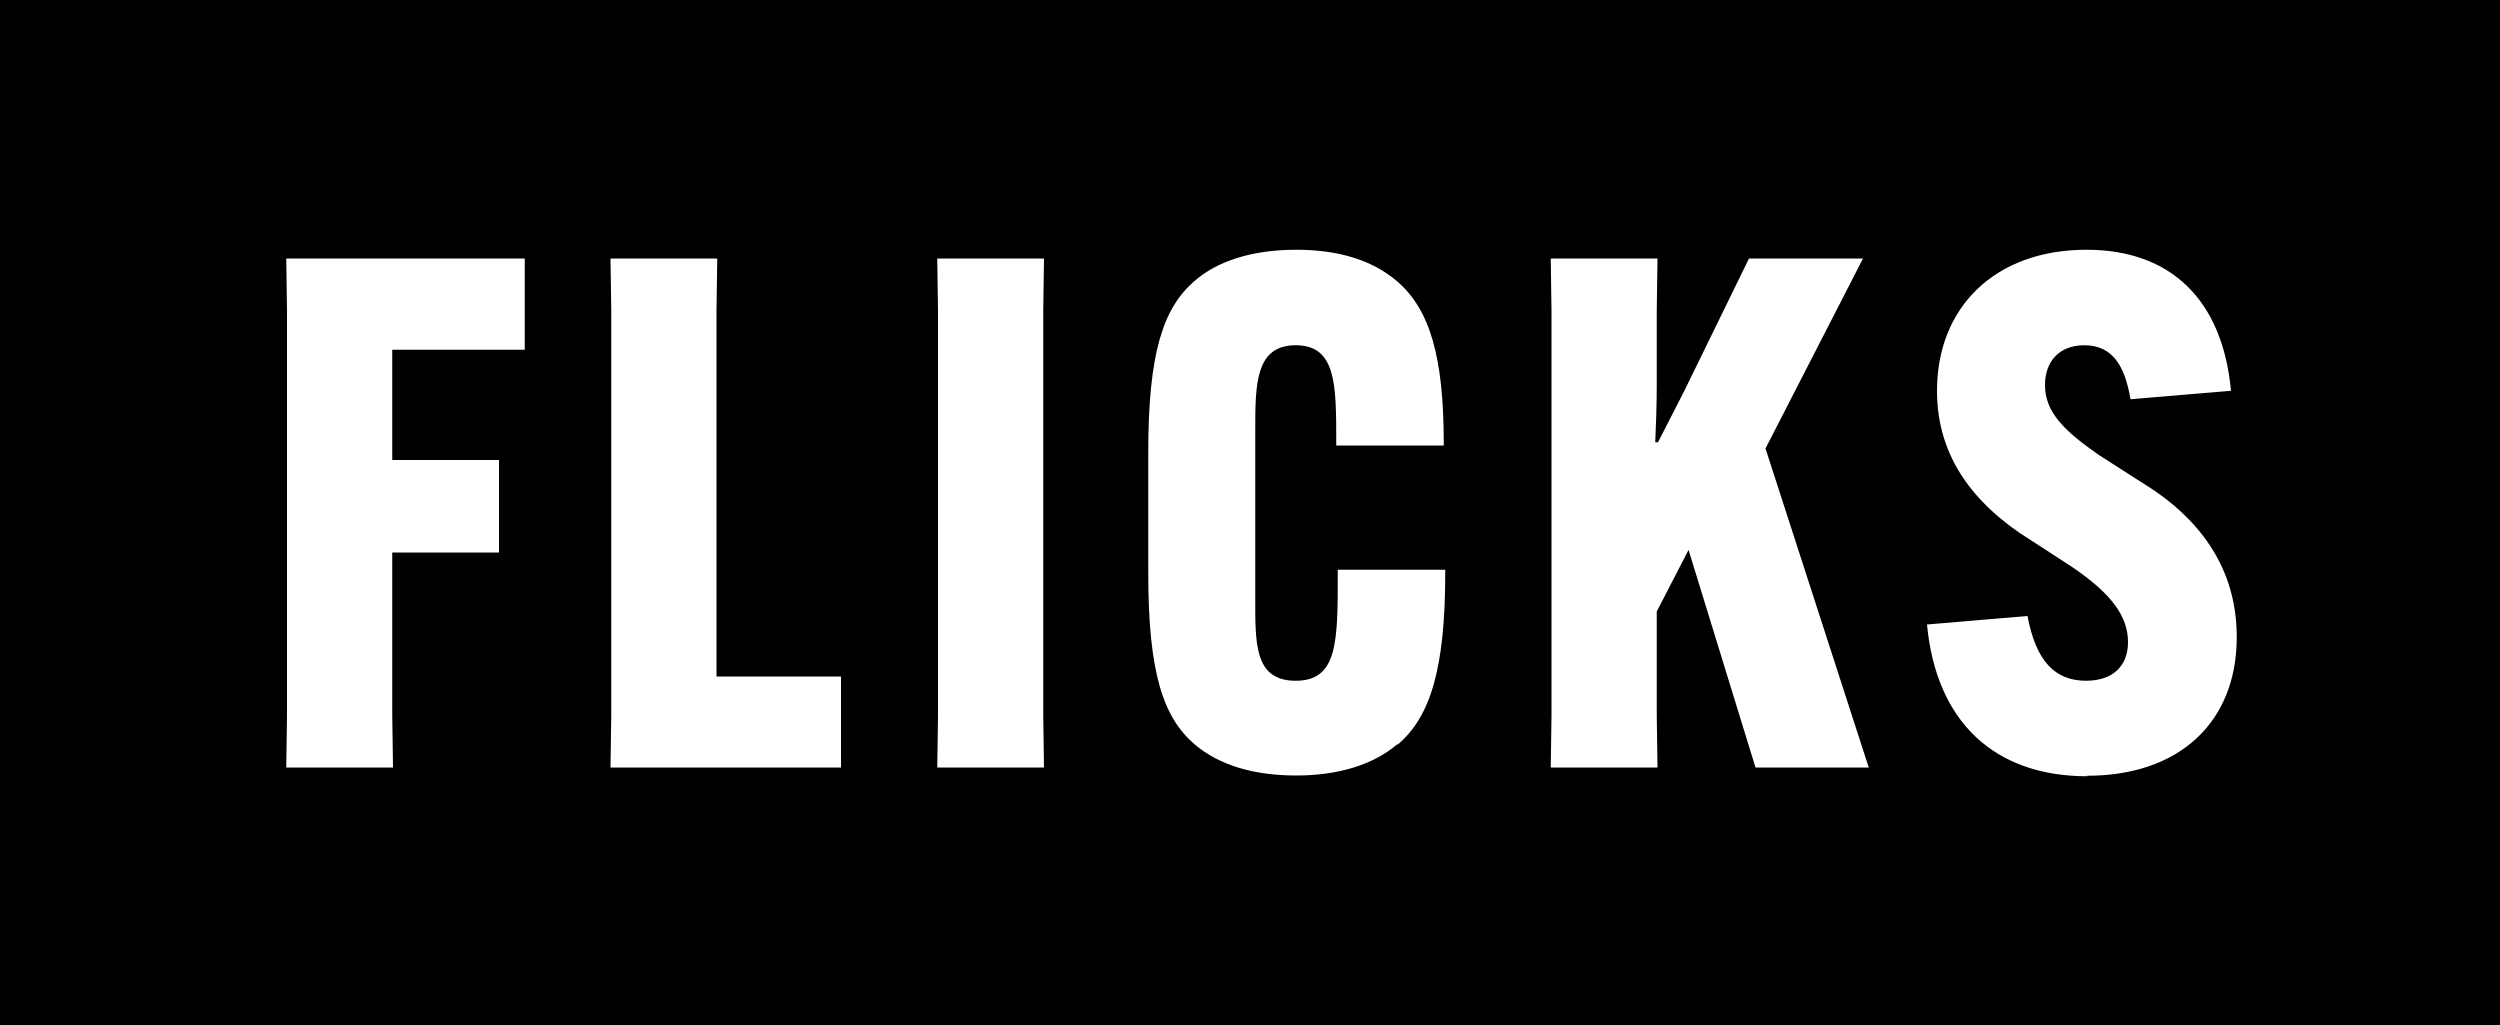 <?xml version="1.0" encoding="UTF-8"?><svg xmlns="http://www.w3.org/2000/svg" id="Layer_2" data-name="Layer 2" viewBox="0 0 100 41"><defs><style> .cls-1 { fill: #000; fill-rule: evenodd; stroke-width: 0px; } </style></defs><g id="Layer_1-2" data-name="Layer 1"><path class="cls-1" d="M100,41H0V0h100v41ZM55.9,29.79c1.31-1.11,1.91-3.02,1.91-6.89v-.11h-4.3v.17c0,2.71,0,4.27-1.68,4.27s-1.62-1.51-1.62-3.42v-6.58c0-1.85,0-3.42,1.62-3.42s1.62,1.57,1.62,3.9v.11h4.3v-.09c0-3.42-.54-5.35-1.88-6.49-1-.85-2.36-1.25-4.02-1.25-1.82,0-3.19.48-4.07,1.25-1.25,1.08-1.85,2.85-1.85,6.86v4.81c0,4.02.6,5.78,1.85,6.86,1,.85,2.39,1.25,4.07,1.25s3.08-.43,4.04-1.25ZM83.49,31.05c-3.7,0-6.04-2.16-6.41-6.07l4.02-.34c.34,1.82,1.11,2.59,2.34,2.59,1.08,0,1.68-.6,1.68-1.54,0-1.03-.65-1.94-2.25-3.02l-2.11-1.37c-2.22-1.54-3.28-3.42-3.28-5.67,0-3.33,2.31-5.64,5.98-5.64,3.36,0,5.44,1.99,5.78,5.64l-4.02.34c-.23-1.37-.74-2.16-1.85-2.16-1,0-1.57.65-1.57,1.59,0,1.11.8,1.85,2.14,2.79l2.14,1.37c2.25,1.51,3.39,3.5,3.39,5.92,0,3.45-2.34,5.55-5.98,5.55ZM67.54,21.99l2.68,8.71h4.53l-4.13-12.76,3.9-7.6h-4.56l-2.59,5.3-1.05,2.05h-.11c.03-.63.06-1.57.06-2.25v-3.02l.03-2.08h-4.27l.03,2.08v16.2l-.03,2.08h4.27l-.03-2.08v-4.16l1.28-2.48ZM41.76,30.7h-4.27l.03-2.08V12.42l-.03-2.08h4.27l-.03,2.08v16.2l.03,2.08ZM33.65,30.7h-9.23l.03-2.08V12.42l-.03-2.08h4.27l-.03,2.08v14.64h4.98v3.65ZM20.99,13.99h-5.3v4.41h4.27v3.7h-4.27v6.52l.03,2.08h-4.27l.03-2.08V12.42l-.03-2.08h9.54v3.65Z"/></g></svg>